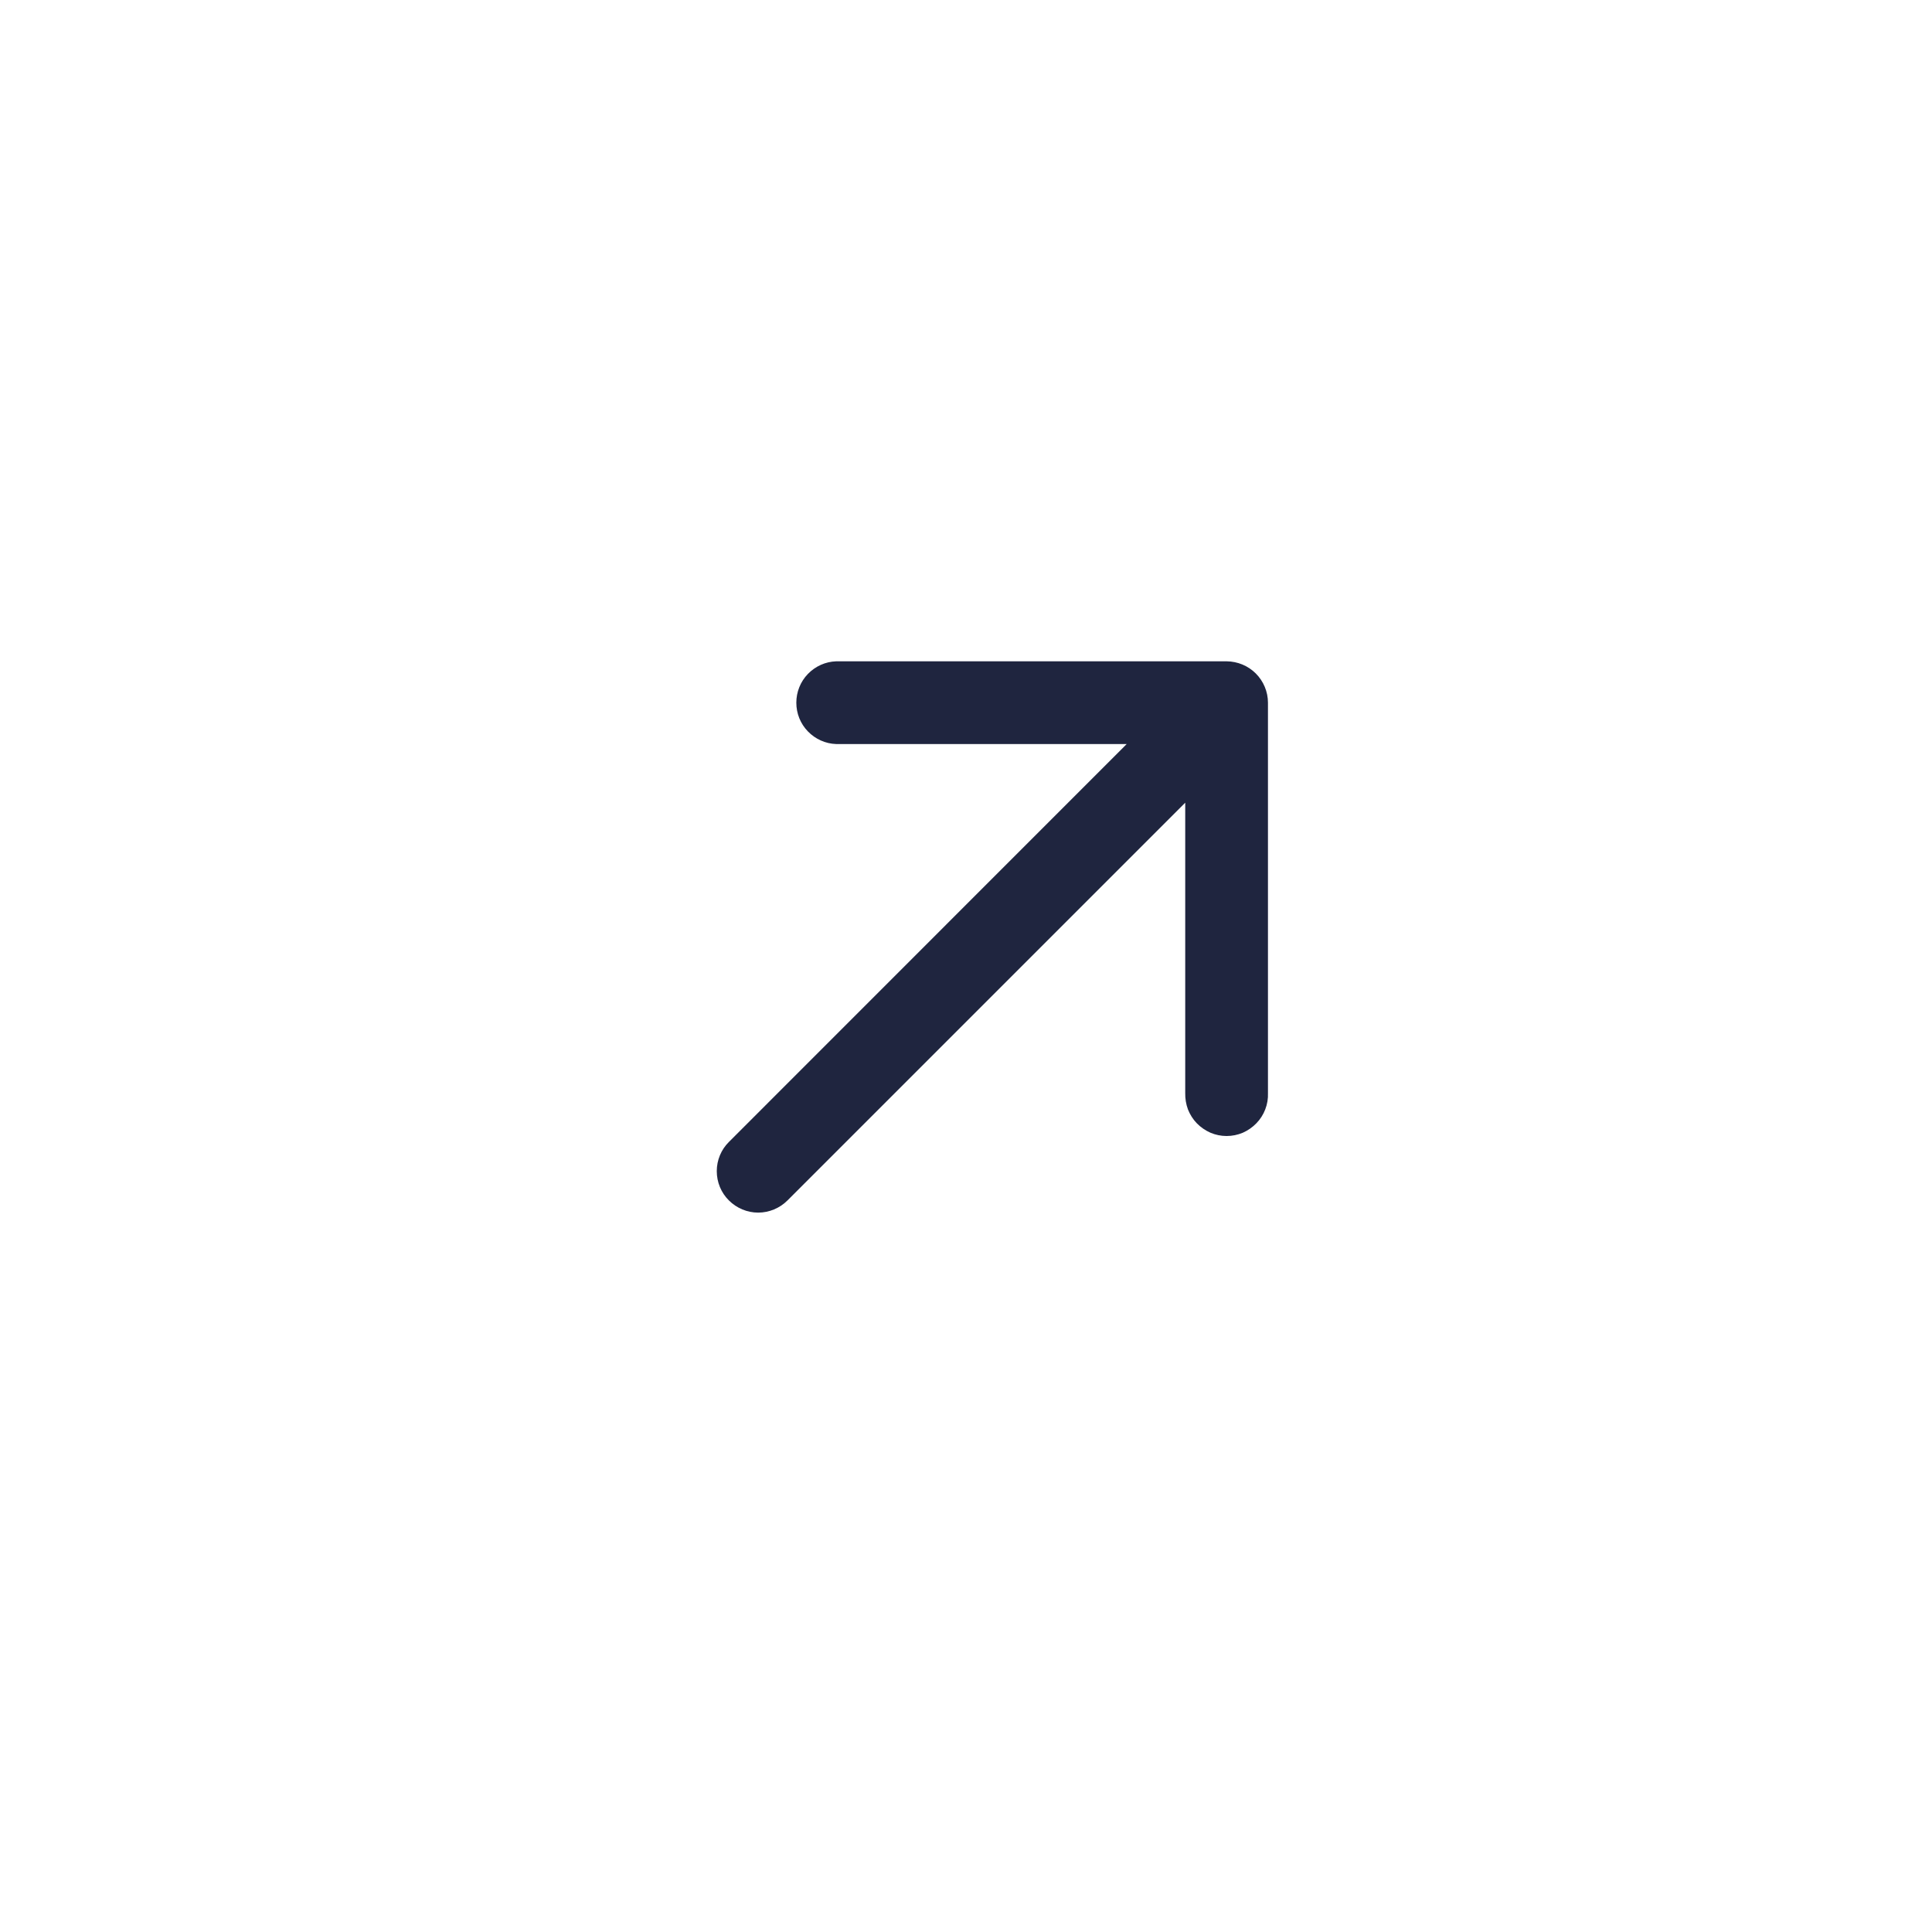 <svg width="17" height="17" viewBox="0 0 17 17" fill="none" xmlns="http://www.w3.org/2000/svg">
<path d="M10.793 5.819C10.89 5.82 10.982 5.858 11.05 5.926C11.118 5.994 11.157 6.087 11.157 6.183L11.157 9.618C11.159 9.667 11.151 9.716 11.133 9.762C11.116 9.807 11.089 9.849 11.055 9.884C11.021 9.919 10.981 9.947 10.936 9.967C10.891 9.986 10.842 9.996 10.793 9.996C10.744 9.996 10.696 9.986 10.651 9.967C10.606 9.947 10.565 9.919 10.531 9.884C10.497 9.849 10.471 9.807 10.453 9.762C10.436 9.716 10.428 9.667 10.429 9.618L10.429 7.063L6.929 10.563C6.861 10.631 6.768 10.67 6.671 10.67C6.575 10.67 6.482 10.631 6.414 10.563C6.345 10.495 6.307 10.402 6.307 10.305C6.307 10.209 6.345 10.116 6.414 10.048L9.914 6.547L7.358 6.547C7.264 6.544 7.175 6.504 7.109 6.436C7.043 6.368 7.007 6.278 7.007 6.183C7.007 6.089 7.043 5.998 7.109 5.93C7.175 5.862 7.264 5.822 7.358 5.819L10.793 5.819Z" fill="#1F253F"/>
</svg>
